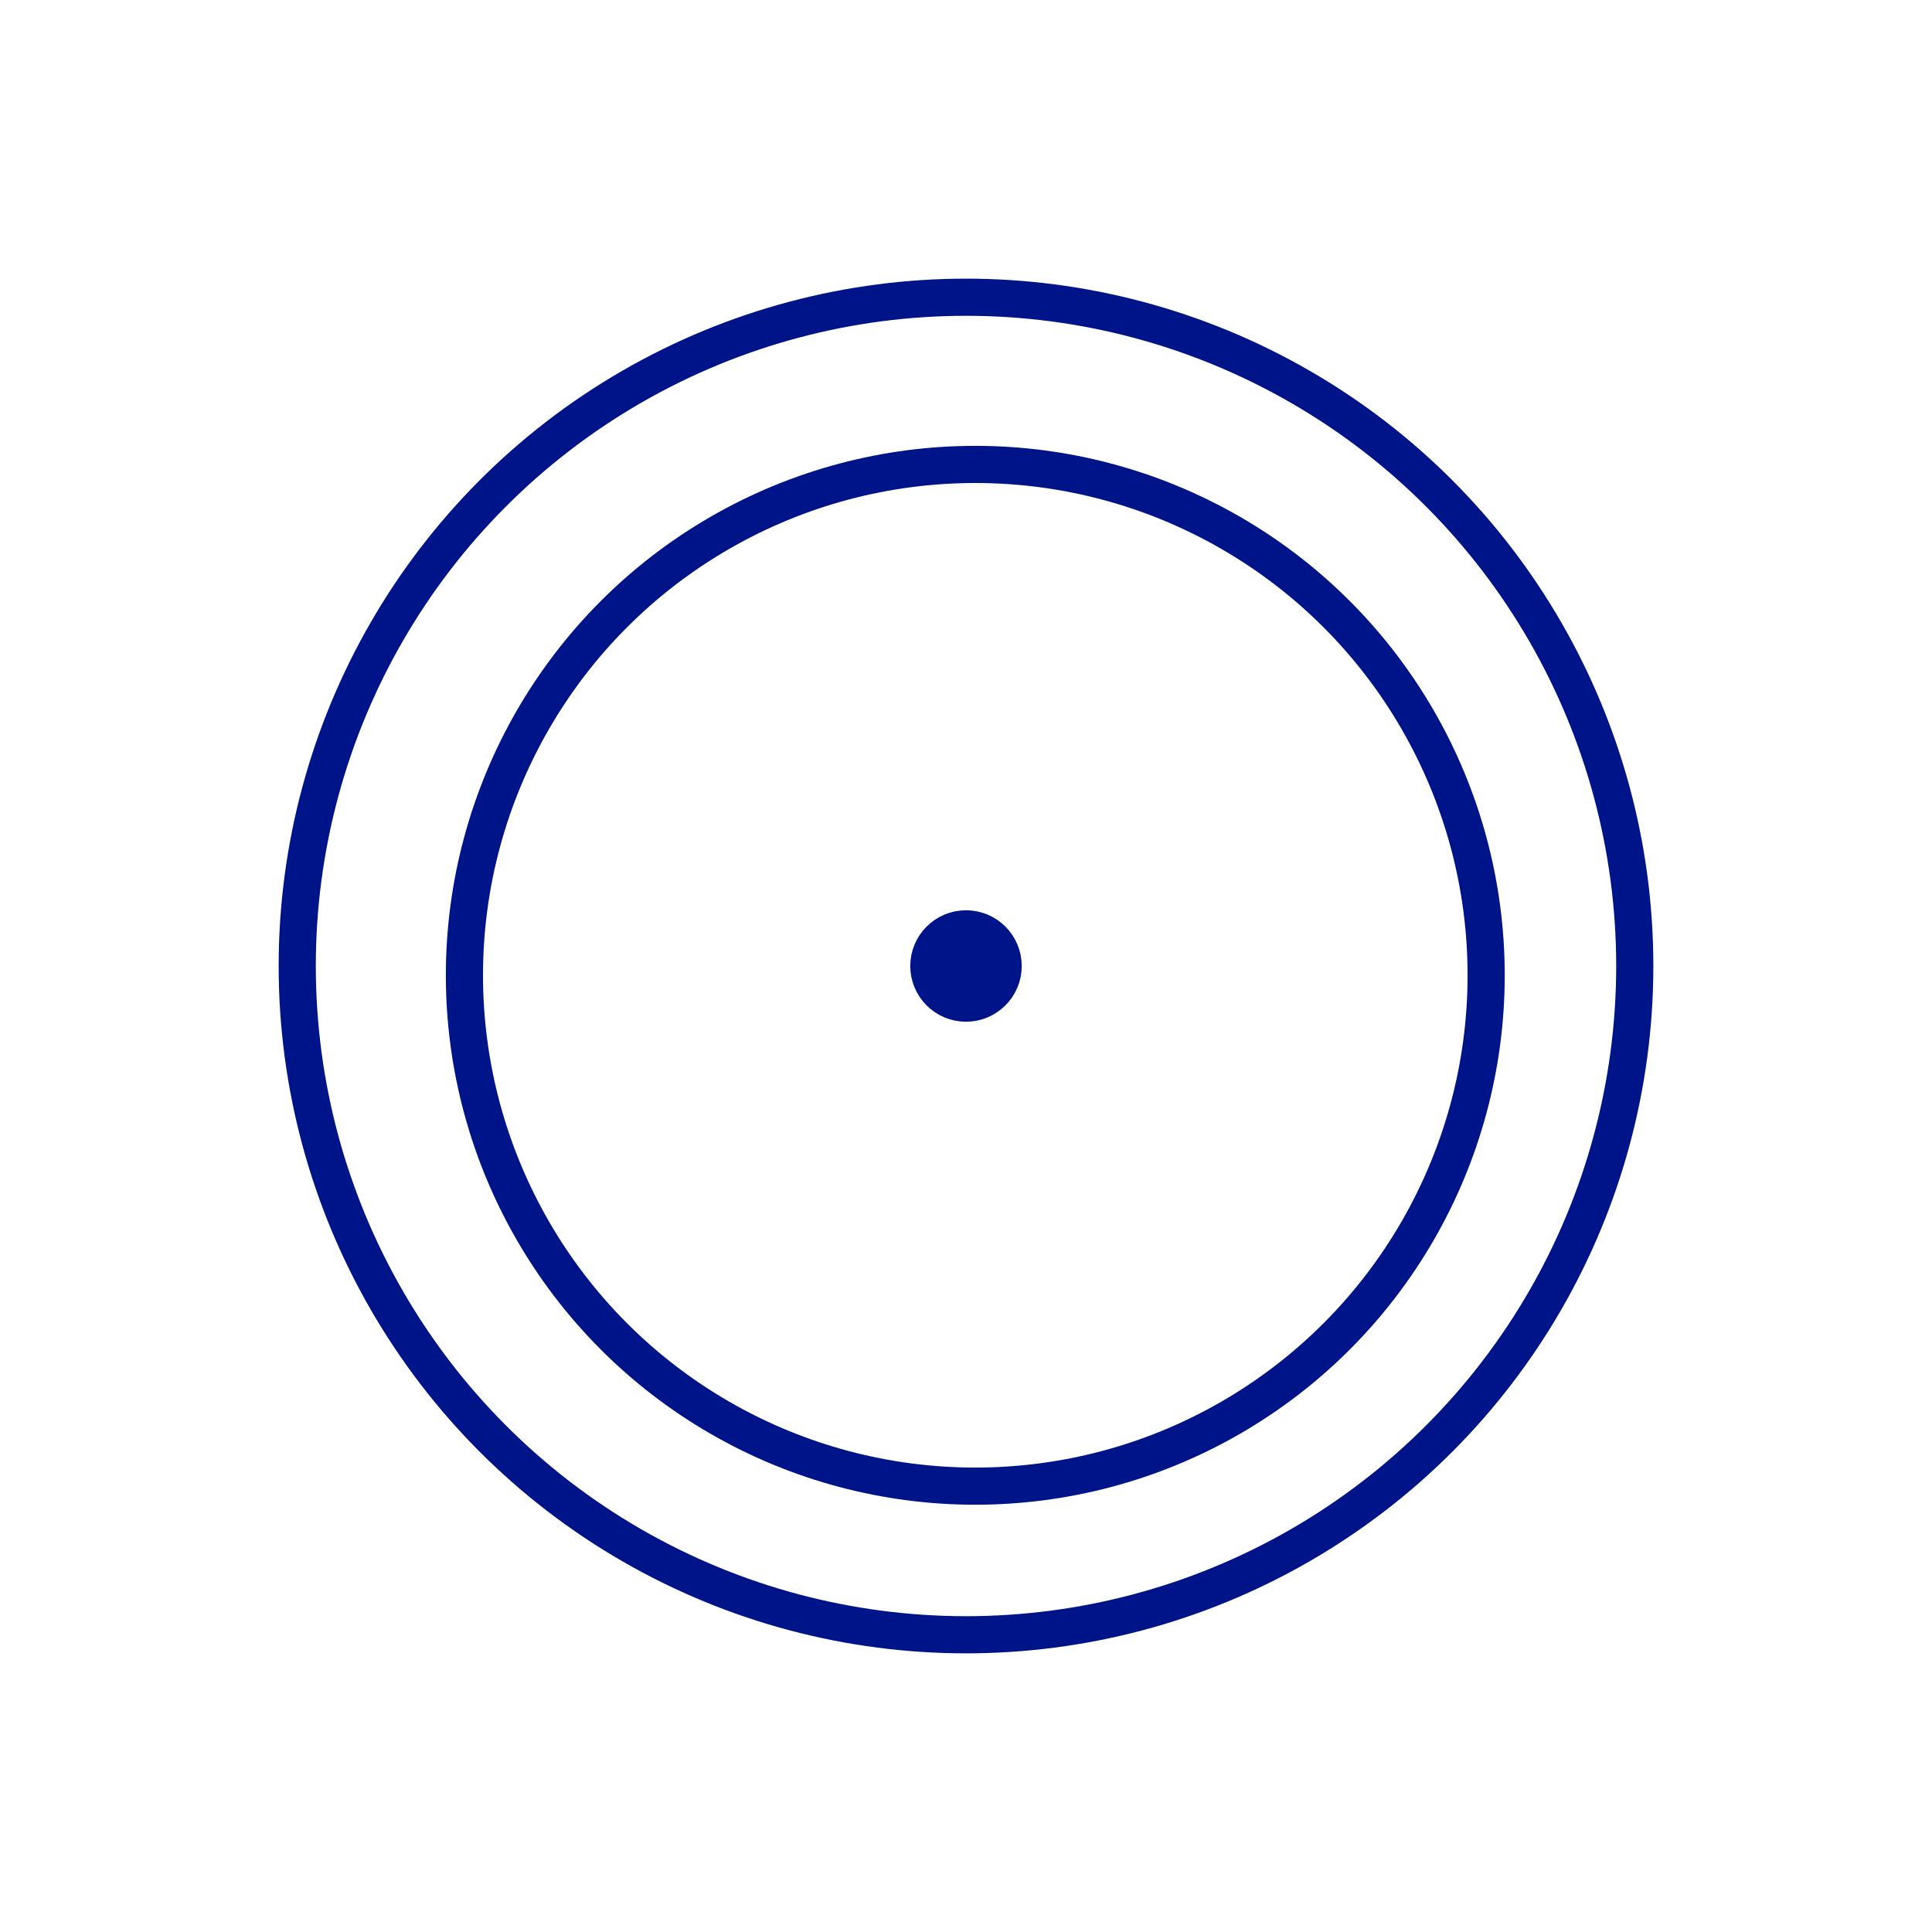 <?xml version="1.0" encoding="UTF-8"?>
<svg width="104px" height="104px" viewBox="0 0 104 104" version="1.1" xmlns="http://www.w3.org/2000/svg" xmlns:xlink="http://www.w3.org/1999/xlink">
    <title>Icon/groß/Sensor</title>
    <g id="Icon/groß/Sensor" stroke="none" stroke-width="1" fill="none" fill-rule="evenodd">
        <g id="Sensor-Copy" transform="translate(15, 15)" stroke="#001489" stroke-width="2">
            <circle id="Oval" cx="37.5" cy="37.5" r="27.5"></circle>
            <circle id="Oval-Copy" cx="37" cy="37" r="36"></circle>
            <circle id="Oval" fill="#001489" cx="37" cy="37" r="2"></circle>
        </g>
    </g>
</svg>